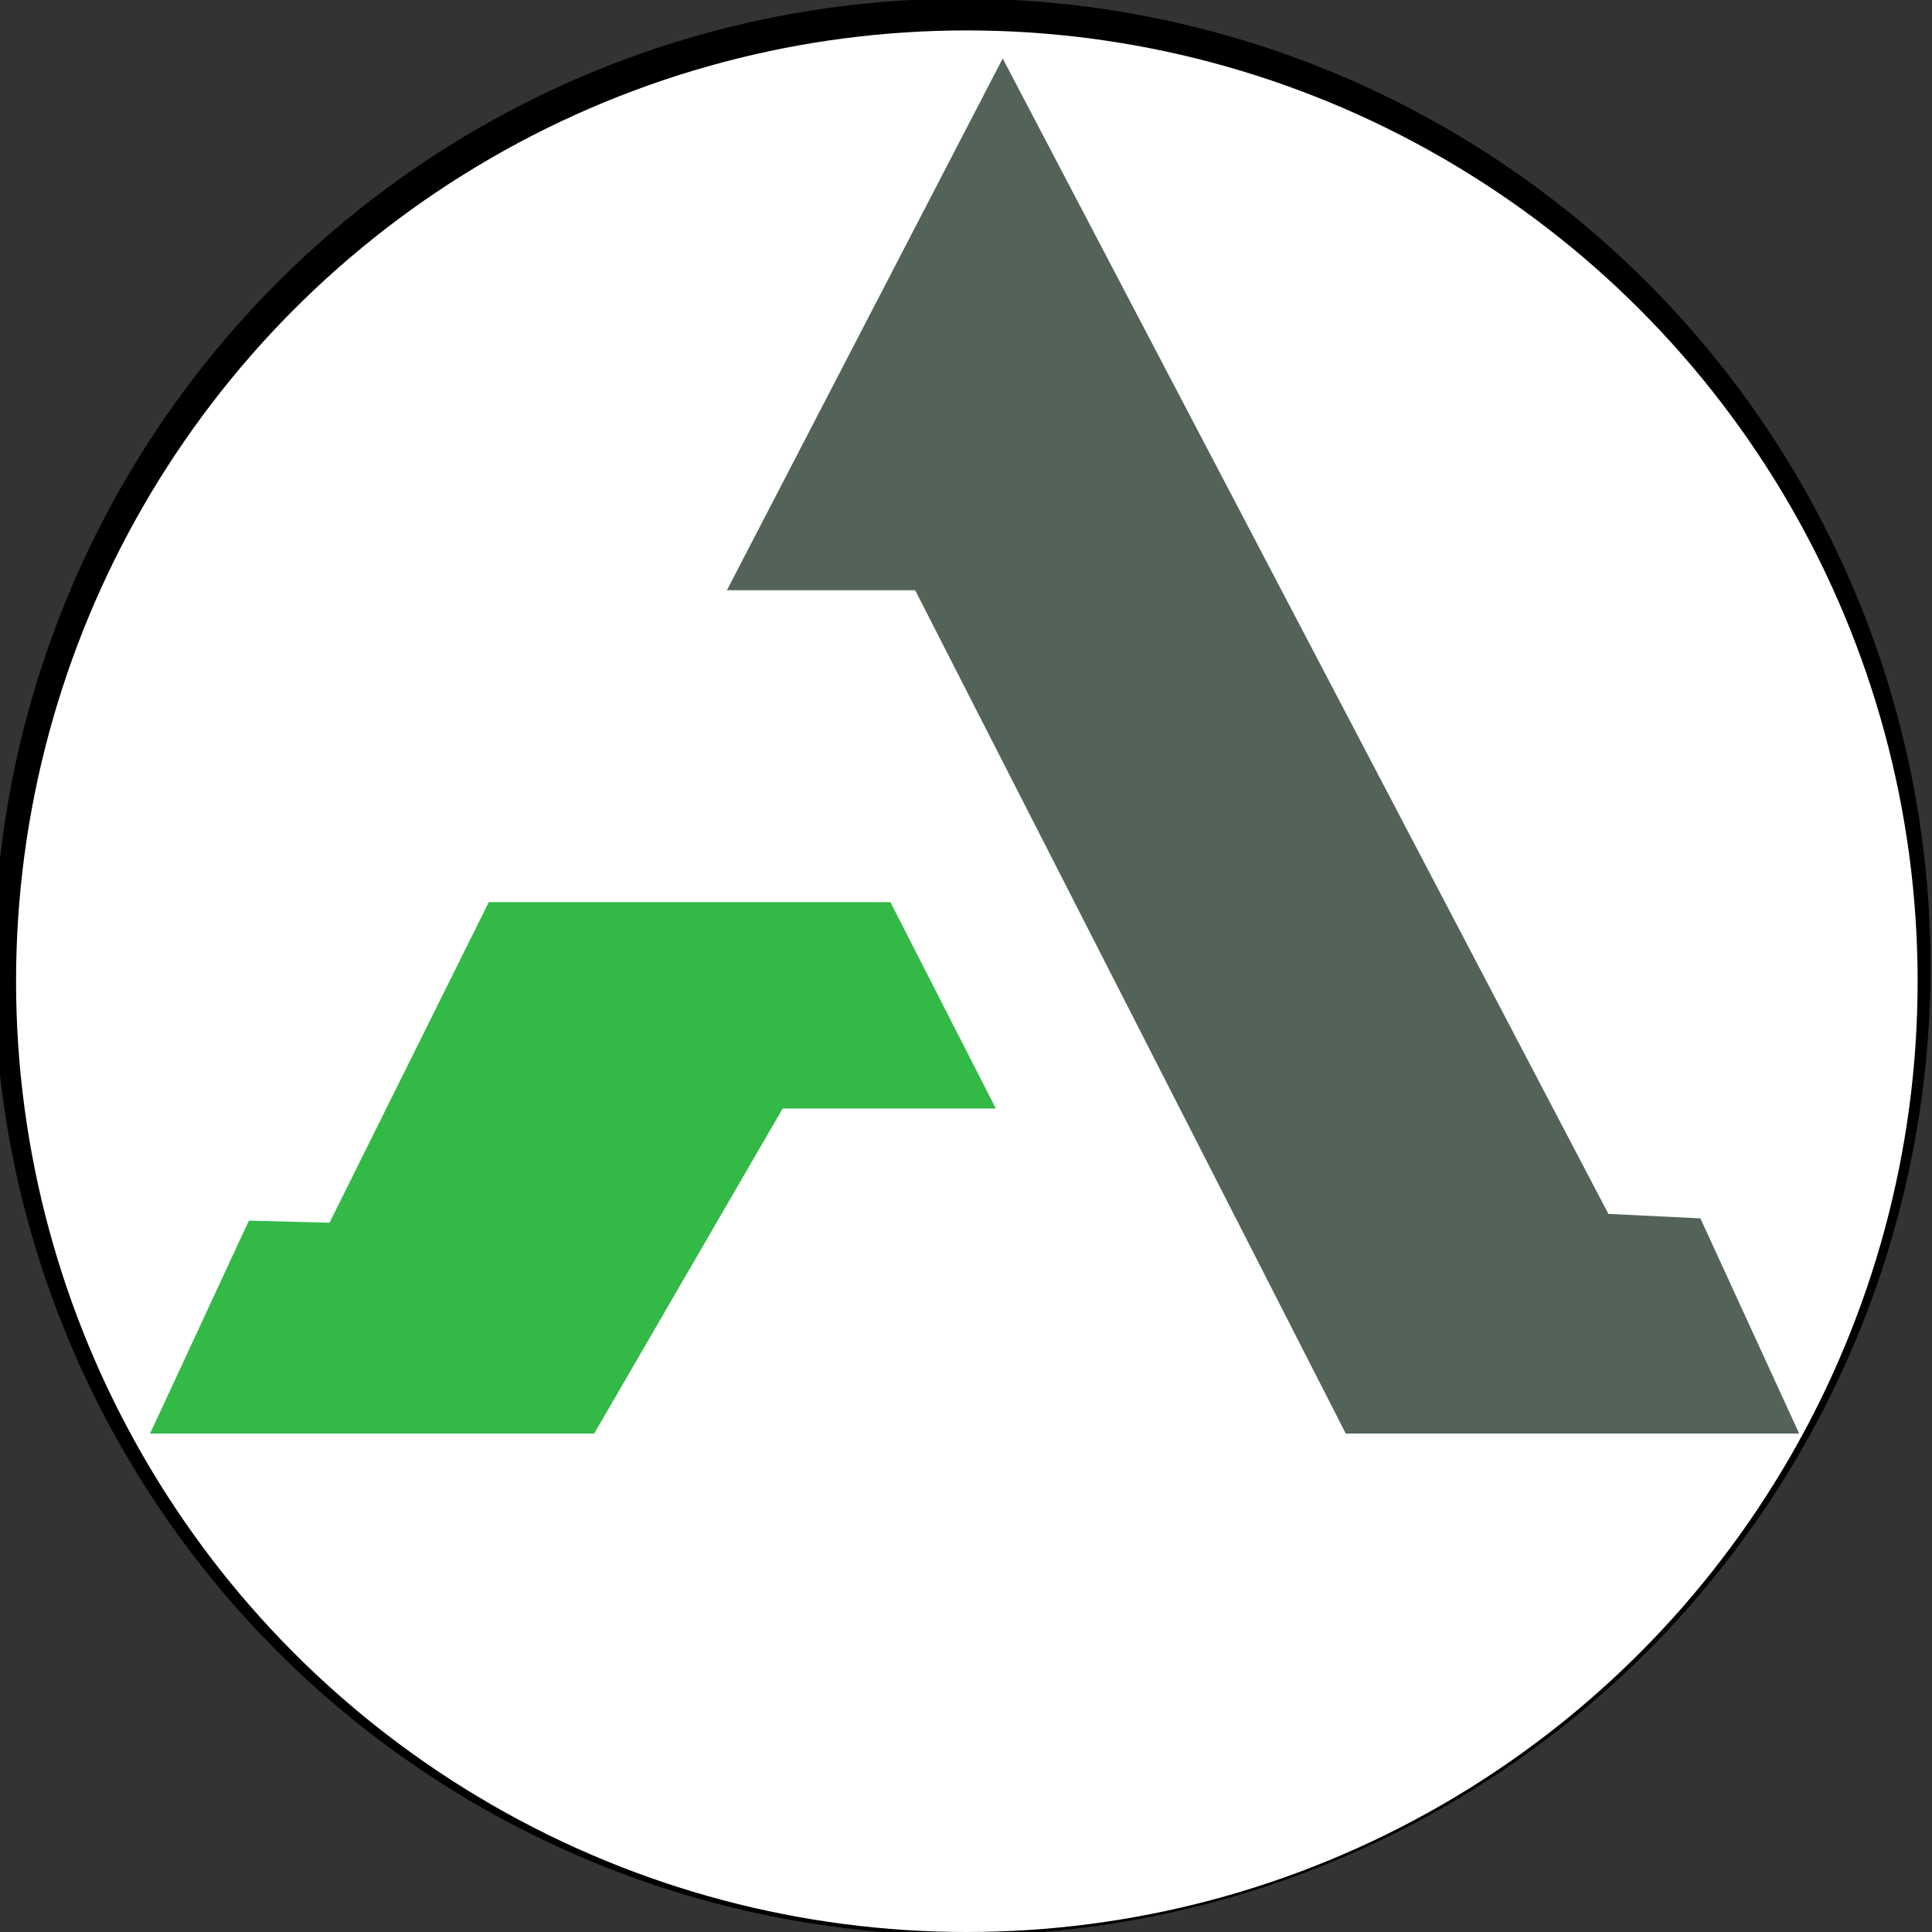 <?xml version="1.0" encoding="utf-8"?>
<!-- Generator: Adobe Illustrator 15.0.0, SVG Export Plug-In . SVG Version: 6.00 Build 0)  -->
<!DOCTYPE svg PUBLIC "-//W3C//DTD SVG 1.1//EN" "http://www.w3.org/Graphics/SVG/1.1/DTD/svg11.dtd">
<svg version="1.1" id="Layer_1" xmlns="http://www.w3.org/2000/svg" xmlns:xlink="http://www.w3.org/1999/xlink" x="0px" y="0px"
	 width="16px" height="16px" viewBox="0 0 16 16" enable-background="new 0 0 16 16" xml:space="preserve">
<rect x="0" y="0" width="16" height="16" fill="#333333" stroke="none"/>
<circle cx="7.969" cy="8.008" r="8.019"/>
<circle fill="#FFFFFF" cx="8.007" cy="8.126" r="7.874"/>
<g id="Layer_2">
</g>
<g>
	<g>
		<path fill="#33B946" d="M2.061,10.109l0.668,0.017l1.319-2.655h3.326L8.247,9.18H6.482l-1.561,2.692H1.243L2.061,10.109z"/>
	</g>
</g>
<g>
	<g>
		<path fill="#536358" d="M6.02,4.888h1.559l3.566,6.984h3.755l-0.818-1.782l-0.762-0.037L8.304,0.484L6.02,4.888z"/>
	</g>
</g>
</svg>
